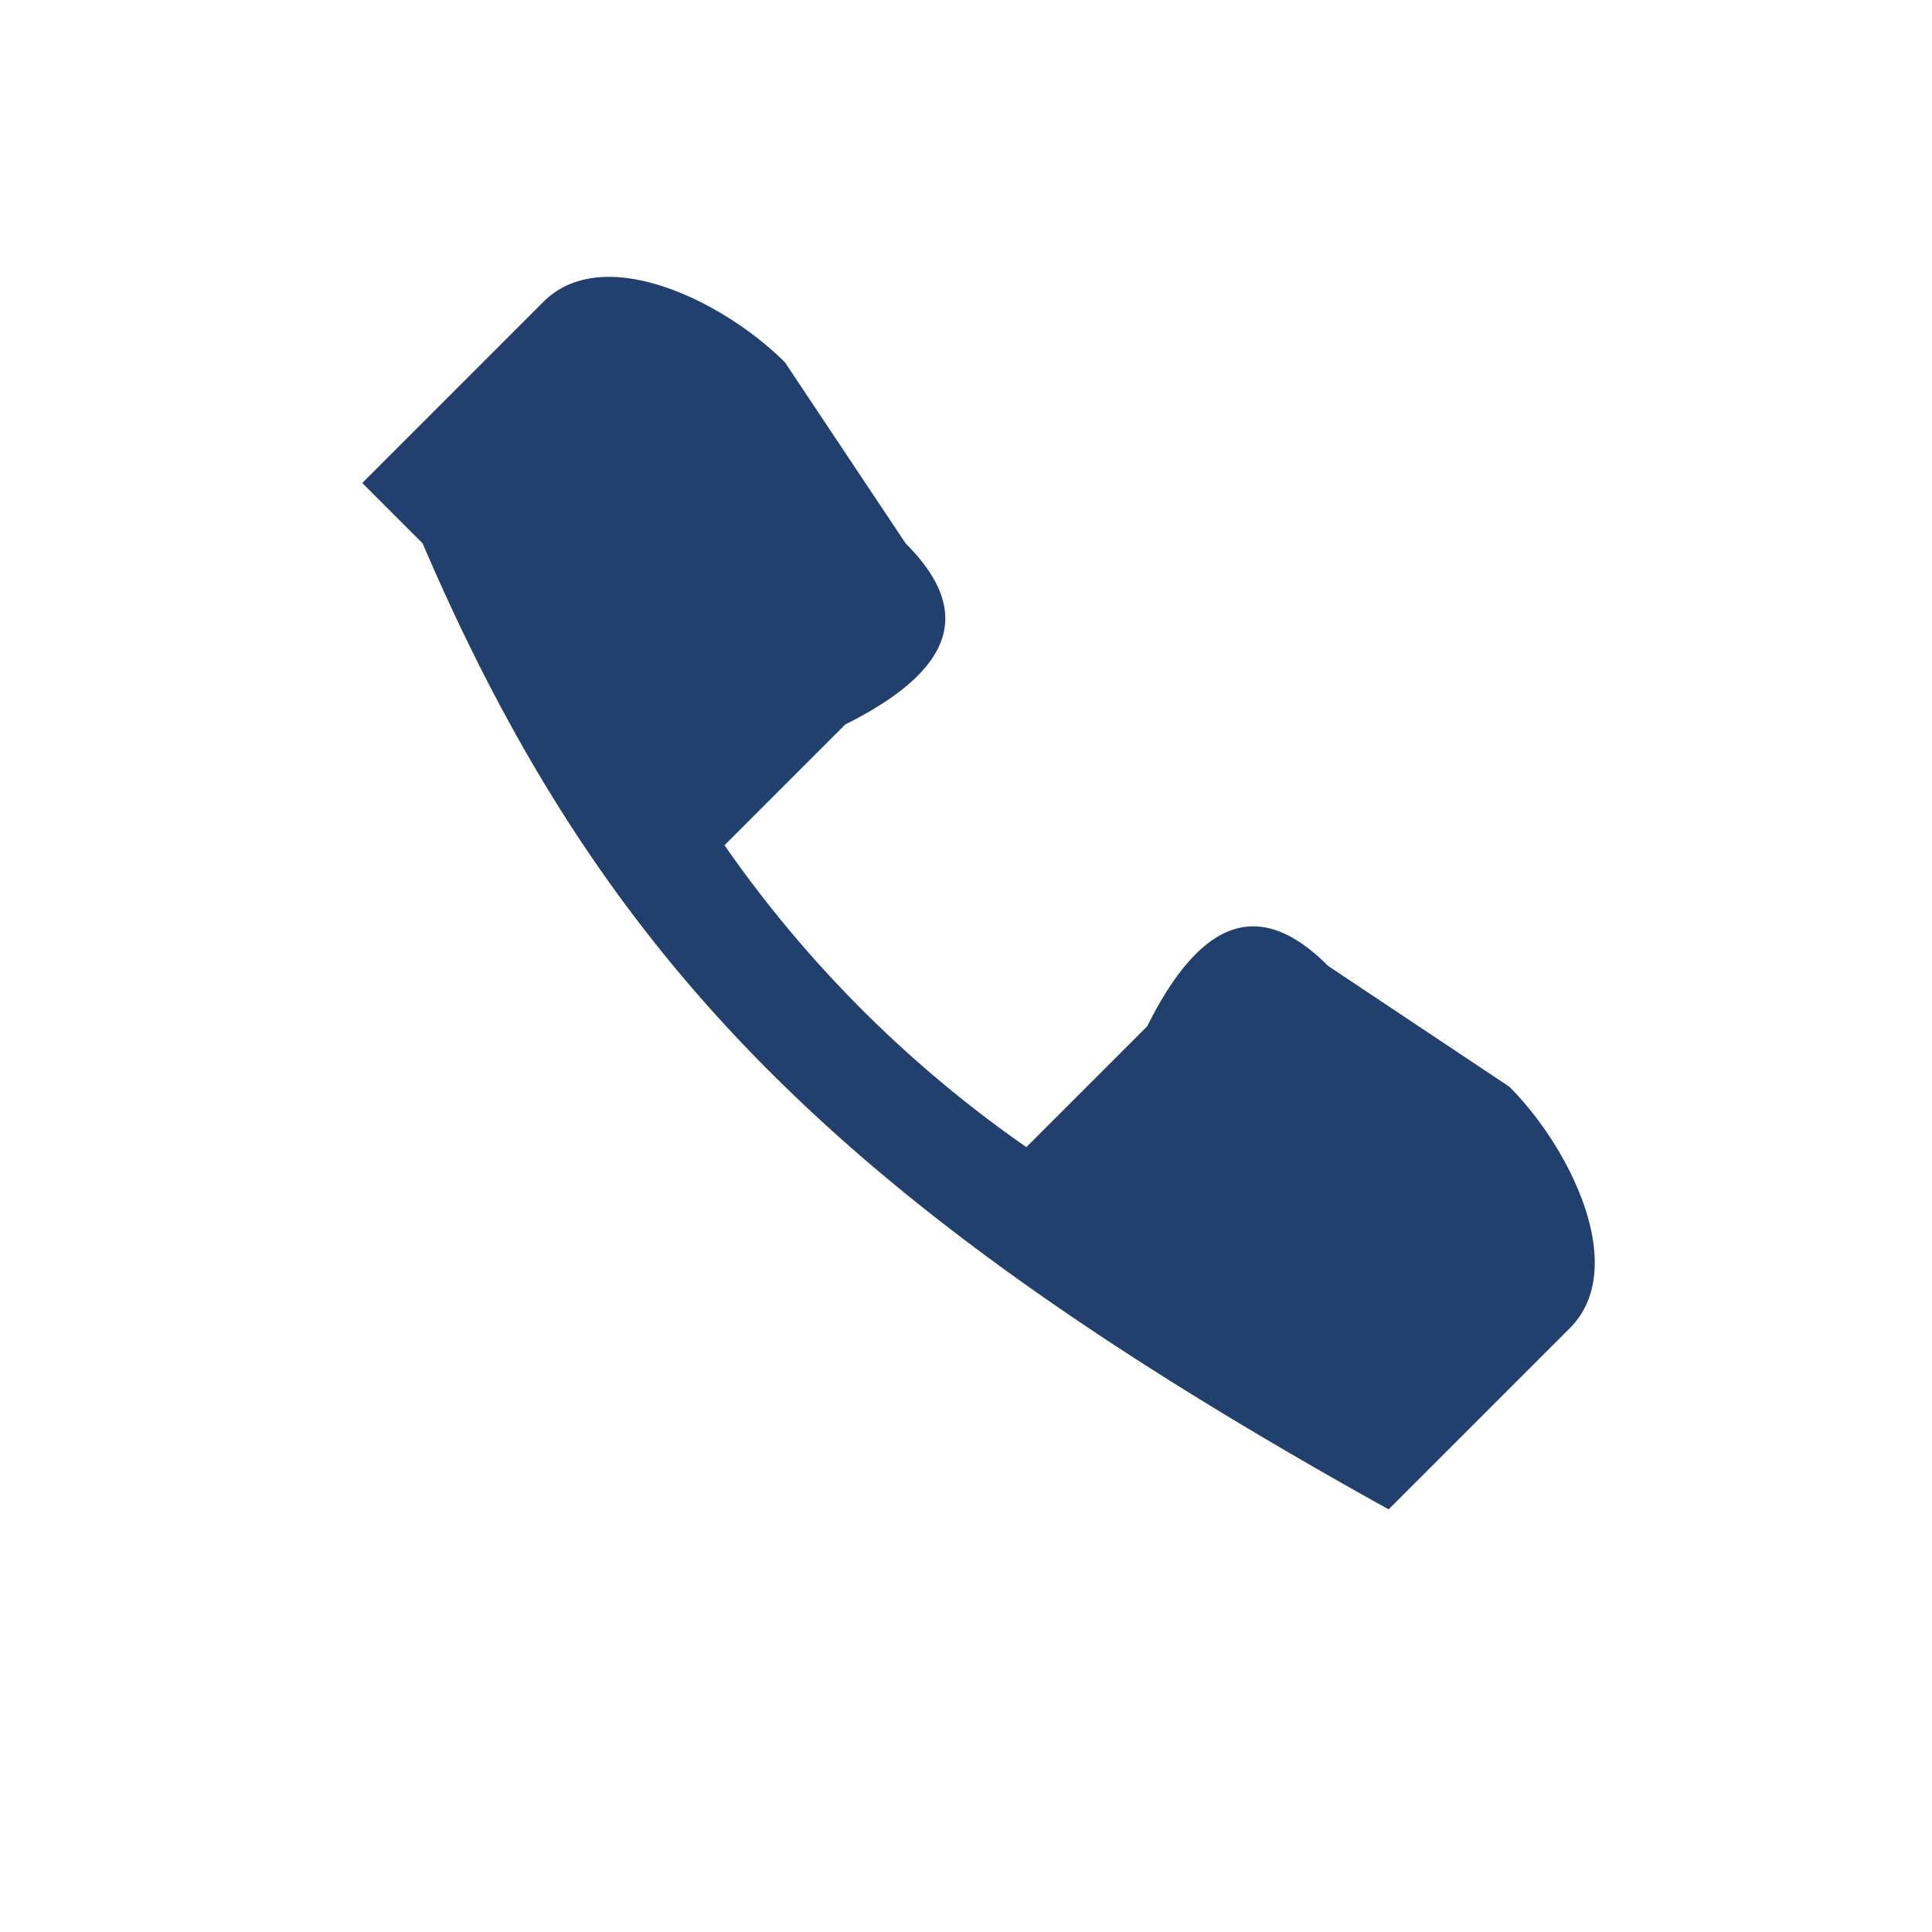 <?xml version="1.0" encoding="UTF-8"?>
<svg xmlns="http://www.w3.org/2000/svg" width="32" height="32" viewBox="0 0 32 32"><path d="M7 9c3 7 7 11 16 16l3-3c1-1 0-3-1-4l-3-2c-1-1-2-1-3 1l-2 2a20 20 0 0 1-5-5l2-2c2-1 2-2 1-3l-2-3c-1-1-3-2-4-1l-3 3z" fill="#21406D"/></svg>